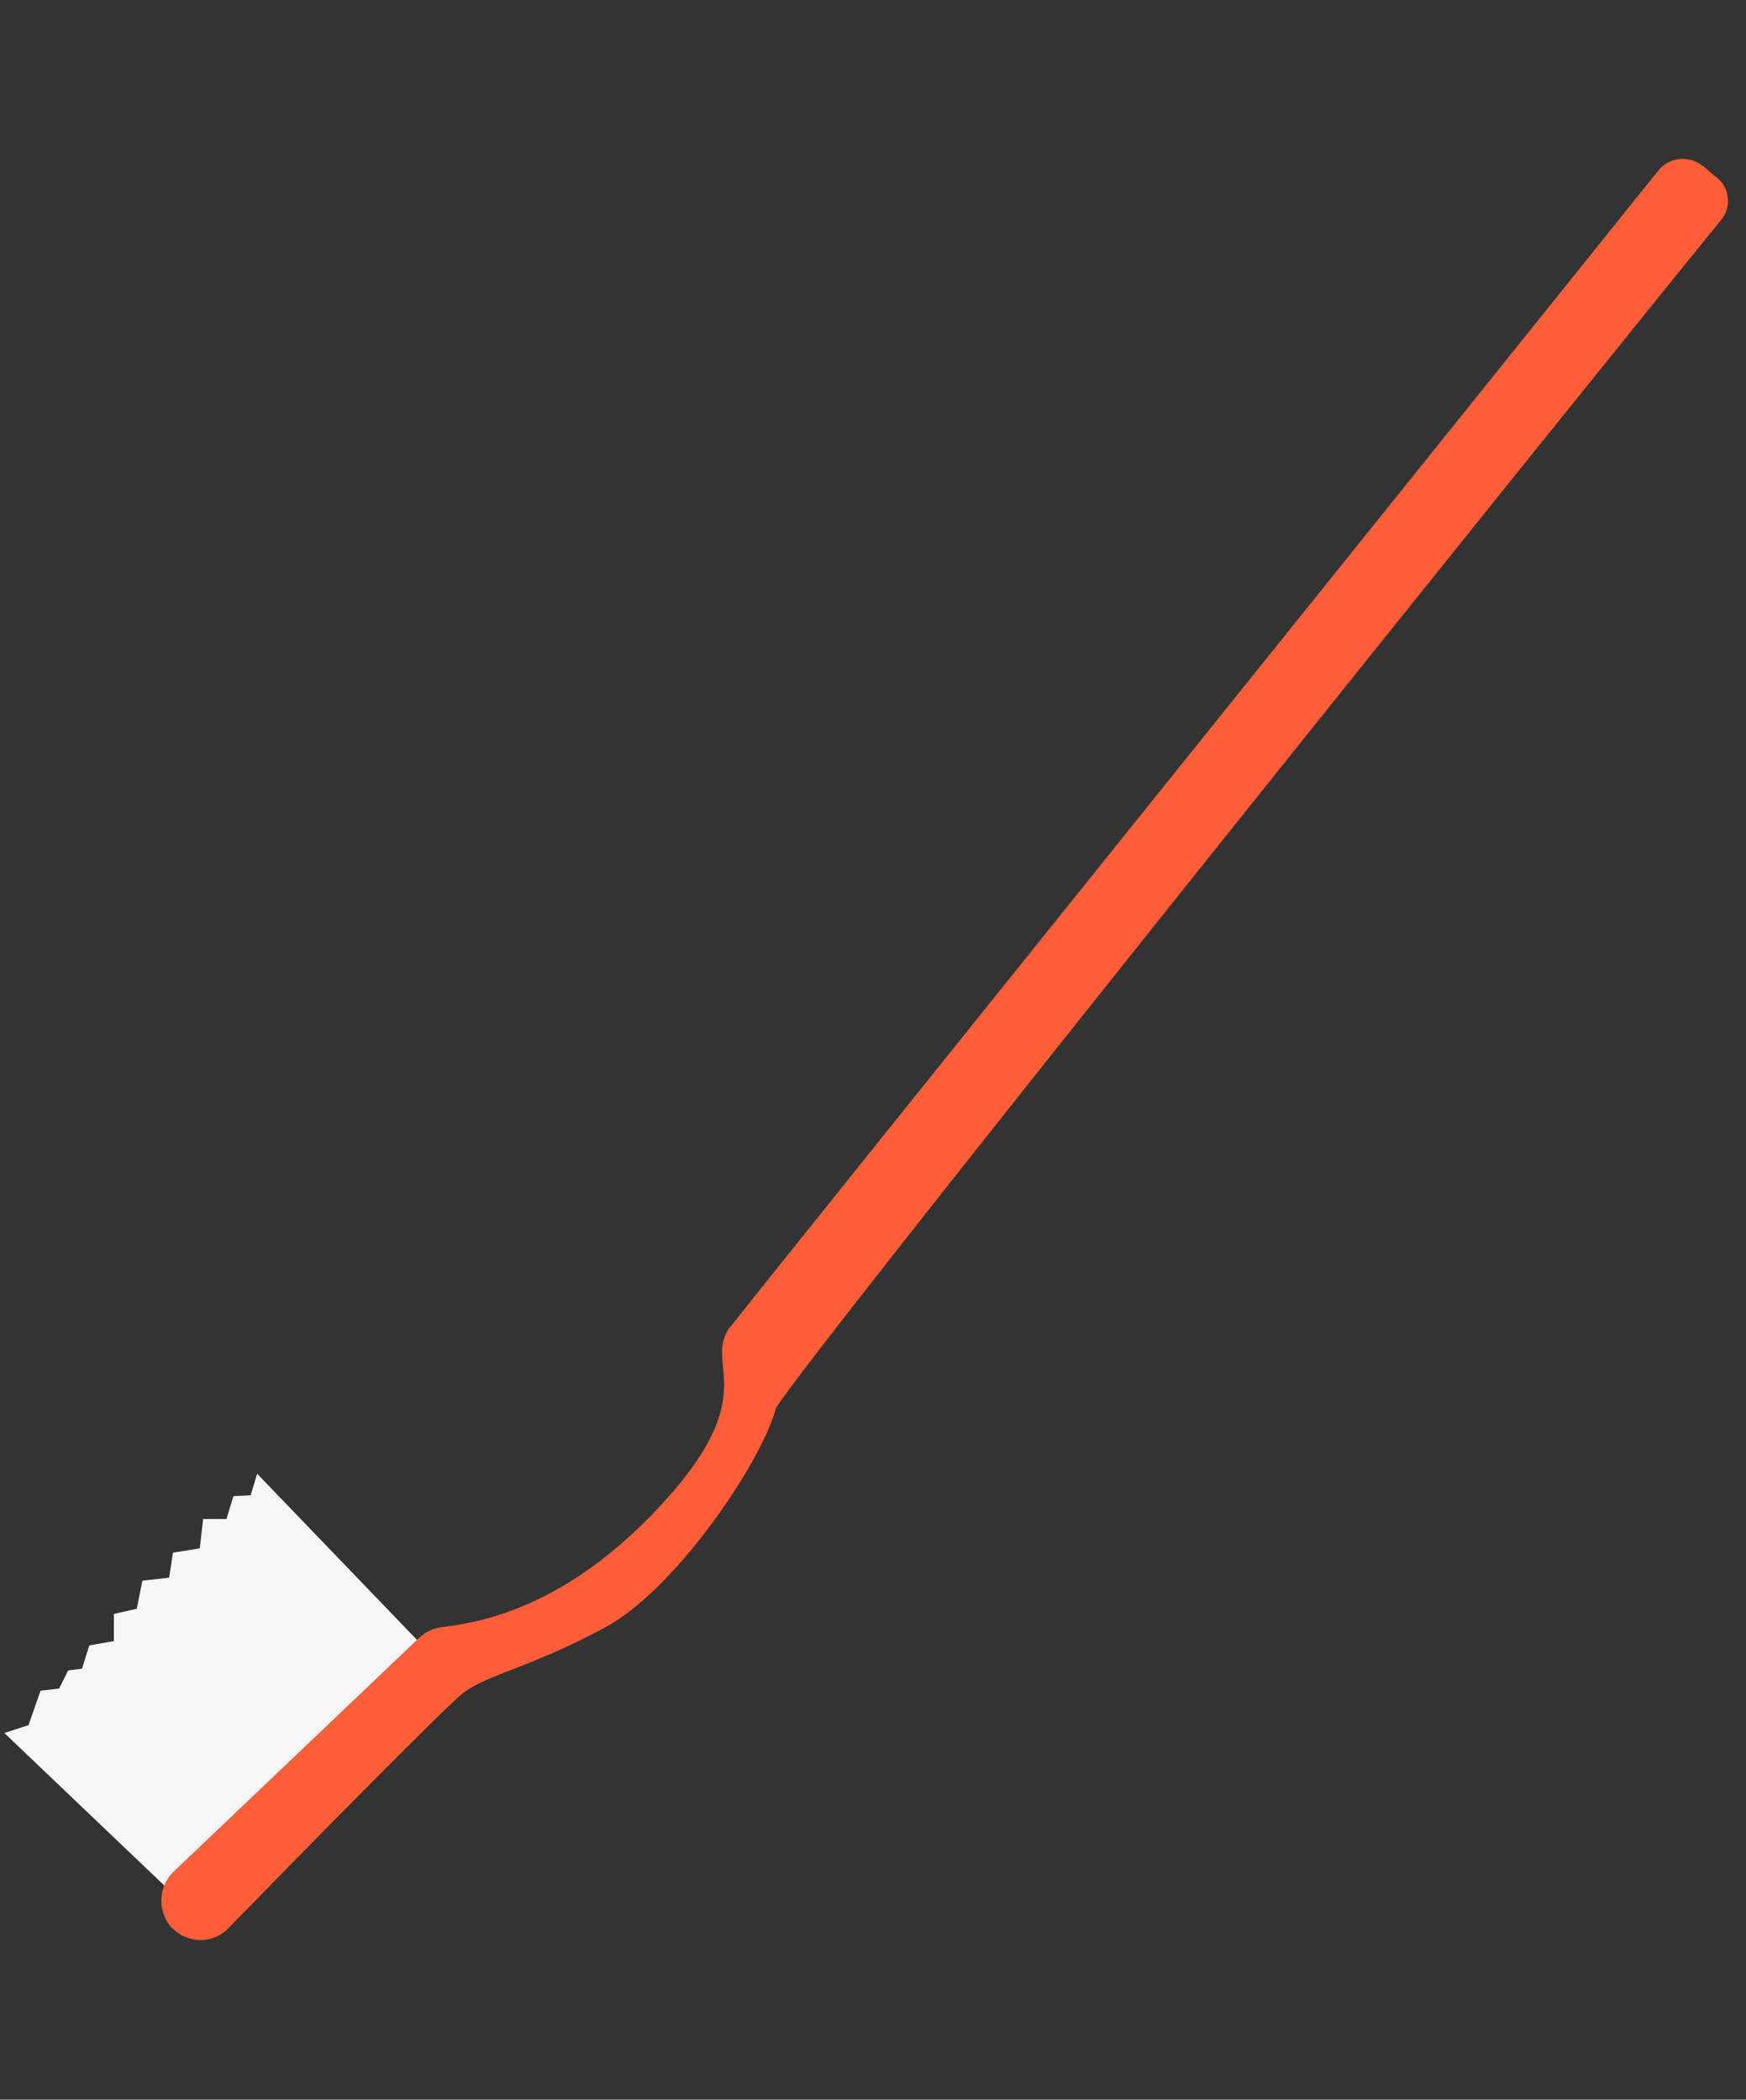<?xml version="1.0" encoding="UTF-8"?>
<svg id="_レイヤー_1" xmlns="http://www.w3.org/2000/svg" version="1.1" viewBox="0 0 404.7 486.7">
  <rect x="0" y="0" width="404.7" height="486.7" fill="#333333" stroke="none"/>
  <!-- Generator: Adobe Illustrator 29.0.1, SVG Export Plug-In . SVG Version: 2.1.0 Build 192)  -->
  <defs>
    <style>
      .st0 {
        fill: #f6f6f6;
      }

      .st1 {
        fill: #ff5e39;
      }
    </style>
  </defs>
  <g id="kv_bg02_deco02">
    <g>
      <g id="_パス_125710">
        <polygon class="st0" points="47.1 352 46.3 358.9 40.1 359.9 39.2 365.7 33 366.4 31.7 372.9 26.4 374.1 26.4 380.4 20.7 381.4 19 386.8 15.8 387.2 13.7 391.4 9.4 391.9 6.6 399.9 1 401.7 41.8 440.6 99.9 383.5 59.6 341.6 58.1 346.6 54.1 346.8 52.5 352.1 47 352.1 47.1 352"/>
      </g>
      <g id="_パス_125711">
        <path class="st1" d="M169.2,307.6c-6.6,9.1,8.9,15.6-18.1,43.5-21.8,22.5-41.2,25.1-48.8,26.1-1.9.2-3.7,1.1-5.1,2.4l-56.8,54.1c-3.6,3.3-4,8.8-1,12.7.2.3.4.5.7.7,3.6,3.5,9.4,3.5,12.9-.2,14.6-15,50-51.1,54.4-54.5,5.6-4.3,15.8-5.9,33.1-15.3,16.1-8.8,35.8-37.8,39.3-50.5,1.5-5.2,187-236.2,219.2-275.7h0c2.4-3,1.9-7.4-1.1-9.8-1.1-.8-2.1-1.7-3.1-2.6h-.1c-3.2-2.6-7.8-2.1-10.3,1-32.2,40.2-212.3,264.2-215.2,268.2"/>
      </g>
    </g>
  </g>
</svg>